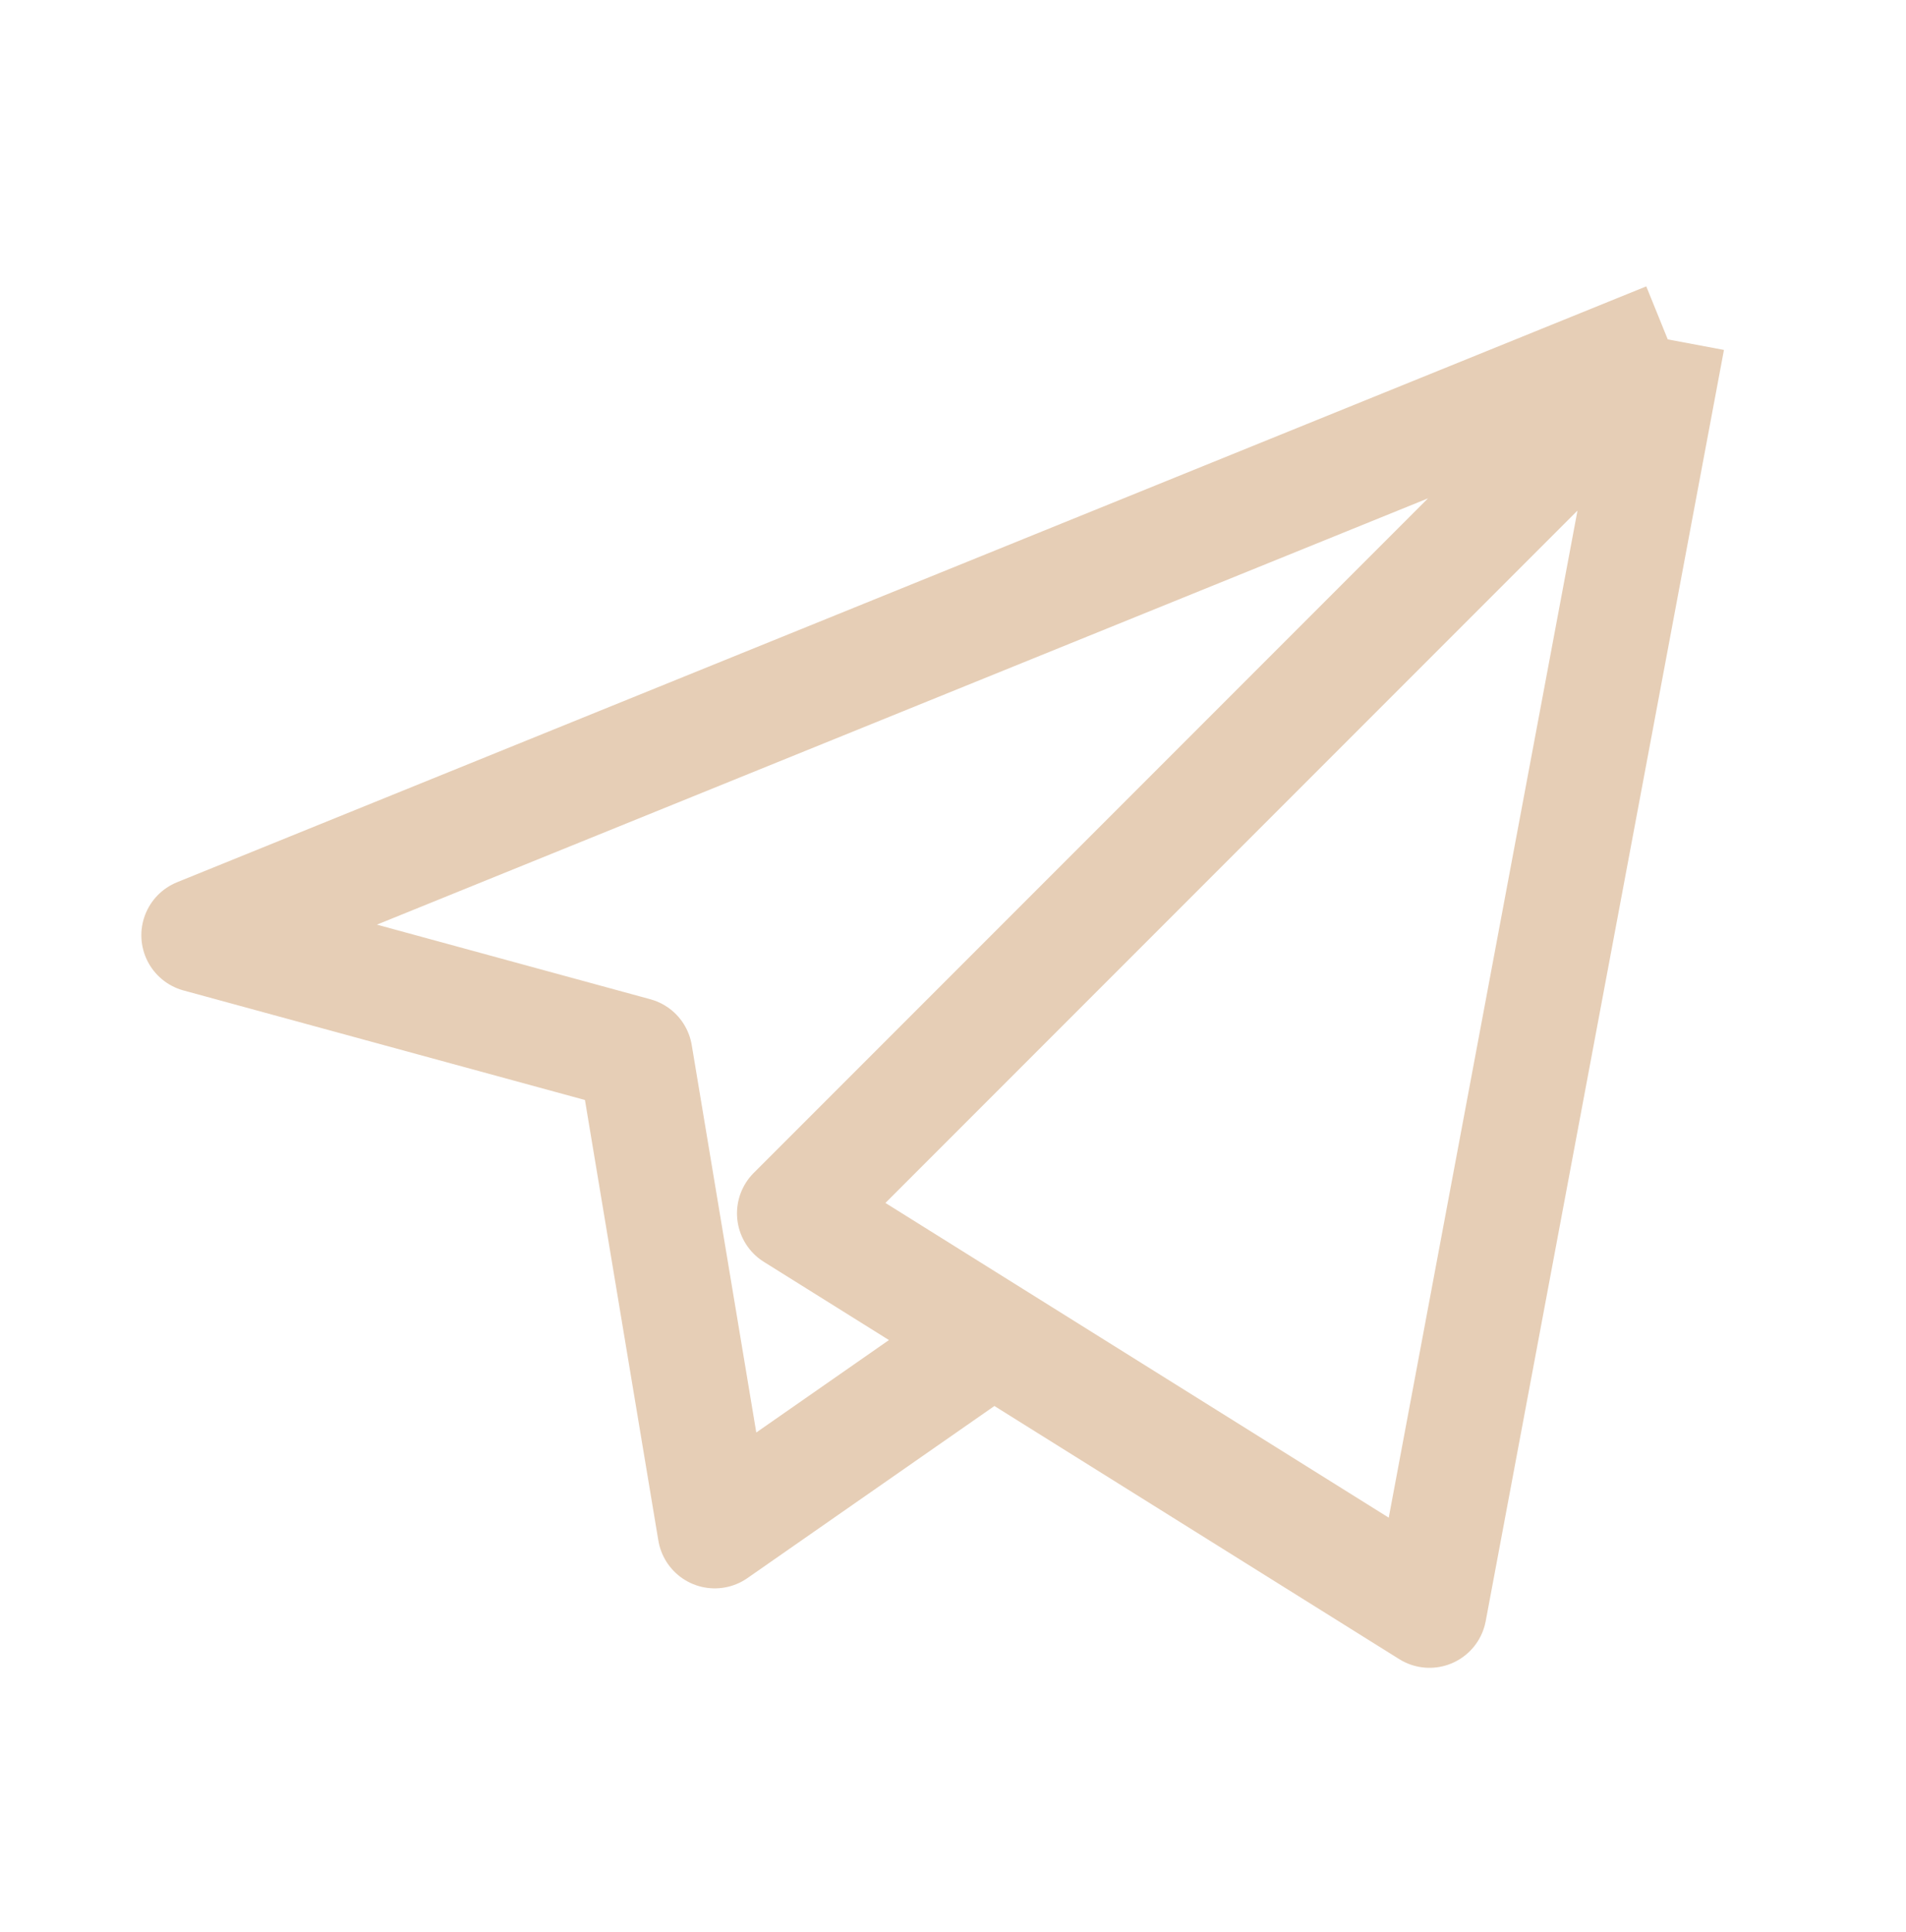 <?xml version="1.0" encoding="UTF-8"?> <svg xmlns="http://www.w3.org/2000/svg" width="75" height="76" viewBox="0 0 75 76" fill="none"><path d="M65.625 13.349L31.25 47.724L39.062 52.606M65.625 13.349L56.25 63.349L39.062 52.606M65.625 13.349L7.812 36.786L25 41.474L28.125 60.224L39.062 52.606" stroke="#E6CEB6" stroke-width="4.5" stroke-linejoin="round"></path></svg> 